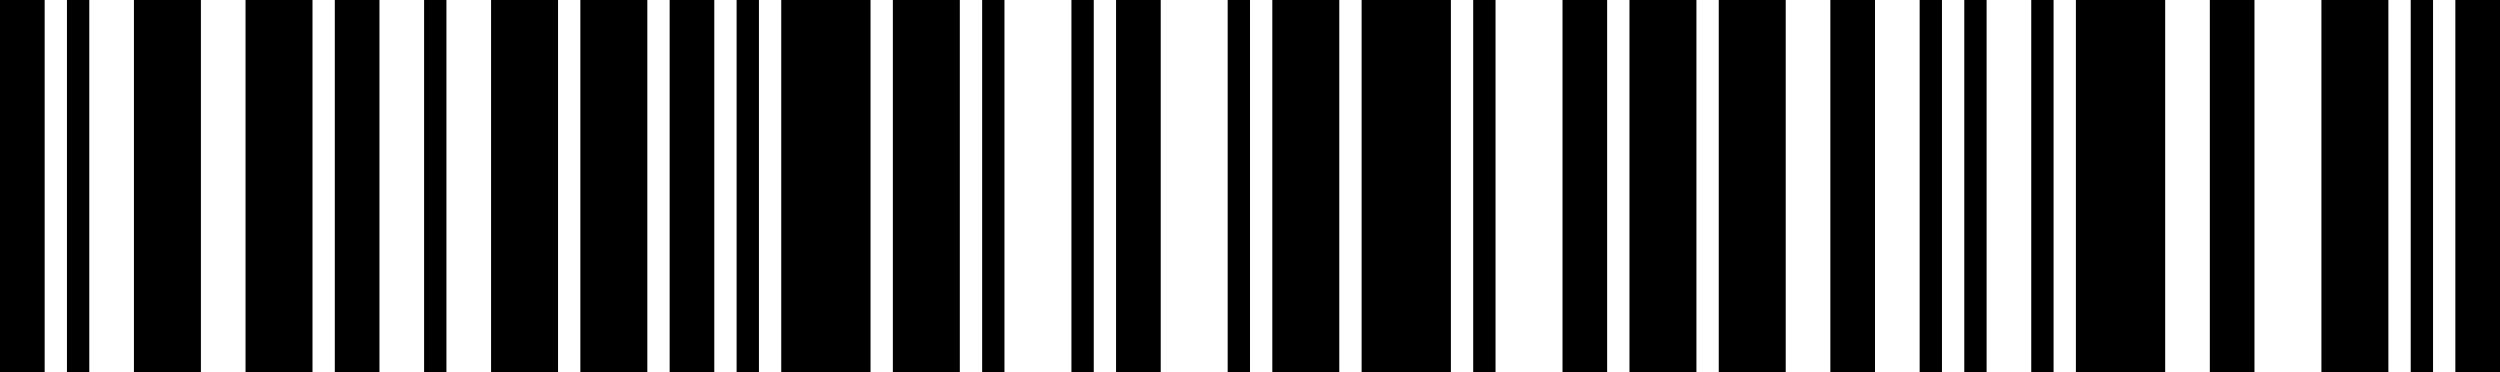 <?xml version="1.0" standalone="no" ?>
<!DOCTYPE svg PUBLIC "-//W3C//DTD SVG 1.1//EN" "http://www.w3.org/Graphics/SVG/1.1/DTD/svg11.dtd">
<svg width="336" height="50" viewBox="0 0 336 50" version="1.1" xmlns="http://www.w3.org/2000/svg">
	<desc>2748B4429</desc>
	<g id="bars" fill="black" stroke="none">
		<rect x="0" y="0" width="6" height="50" />
		<rect x="9" y="0" width="3" height="50" />
		<rect x="18" y="0" width="9" height="50" />
		<rect x="33" y="0" width="9" height="50" />
		<rect x="45" y="0" width="6" height="50" />
		<rect x="57" y="0" width="3" height="50" />
		<rect x="66" y="0" width="9" height="50" />
		<rect x="78" y="0" width="9" height="50" />
		<rect x="90" y="0" width="6" height="50" />
		<rect x="99" y="0" width="3" height="50" />
		<rect x="105" y="0" width="12" height="50" />
		<rect x="120" y="0" width="9" height="50" />
		<rect x="132" y="0" width="3" height="50" />
		<rect x="144" y="0" width="3" height="50" />
		<rect x="150" y="0" width="6" height="50" />
		<rect x="165" y="0" width="3" height="50" />
		<rect x="171" y="0" width="9" height="50" />
		<rect x="183" y="0" width="12" height="50" />
		<rect x="198" y="0" width="3" height="50" />
		<rect x="210" y="0" width="6" height="50" />
		<rect x="219" y="0" width="9" height="50" />
		<rect x="231" y="0" width="9" height="50" />
		<rect x="246" y="0" width="6" height="50" />
		<rect x="258" y="0" width="3" height="50" />
		<rect x="264" y="0" width="3" height="50" />
		<rect x="273" y="0" width="3" height="50" />
		<rect x="279" y="0" width="12" height="50" />
		<rect x="297" y="0" width="6" height="50" />
		<rect x="312" y="0" width="9" height="50" />
		<rect x="324" y="0" width="3" height="50" />
		<rect x="330" y="0" width="6" height="50" />
	</g>
</svg>
